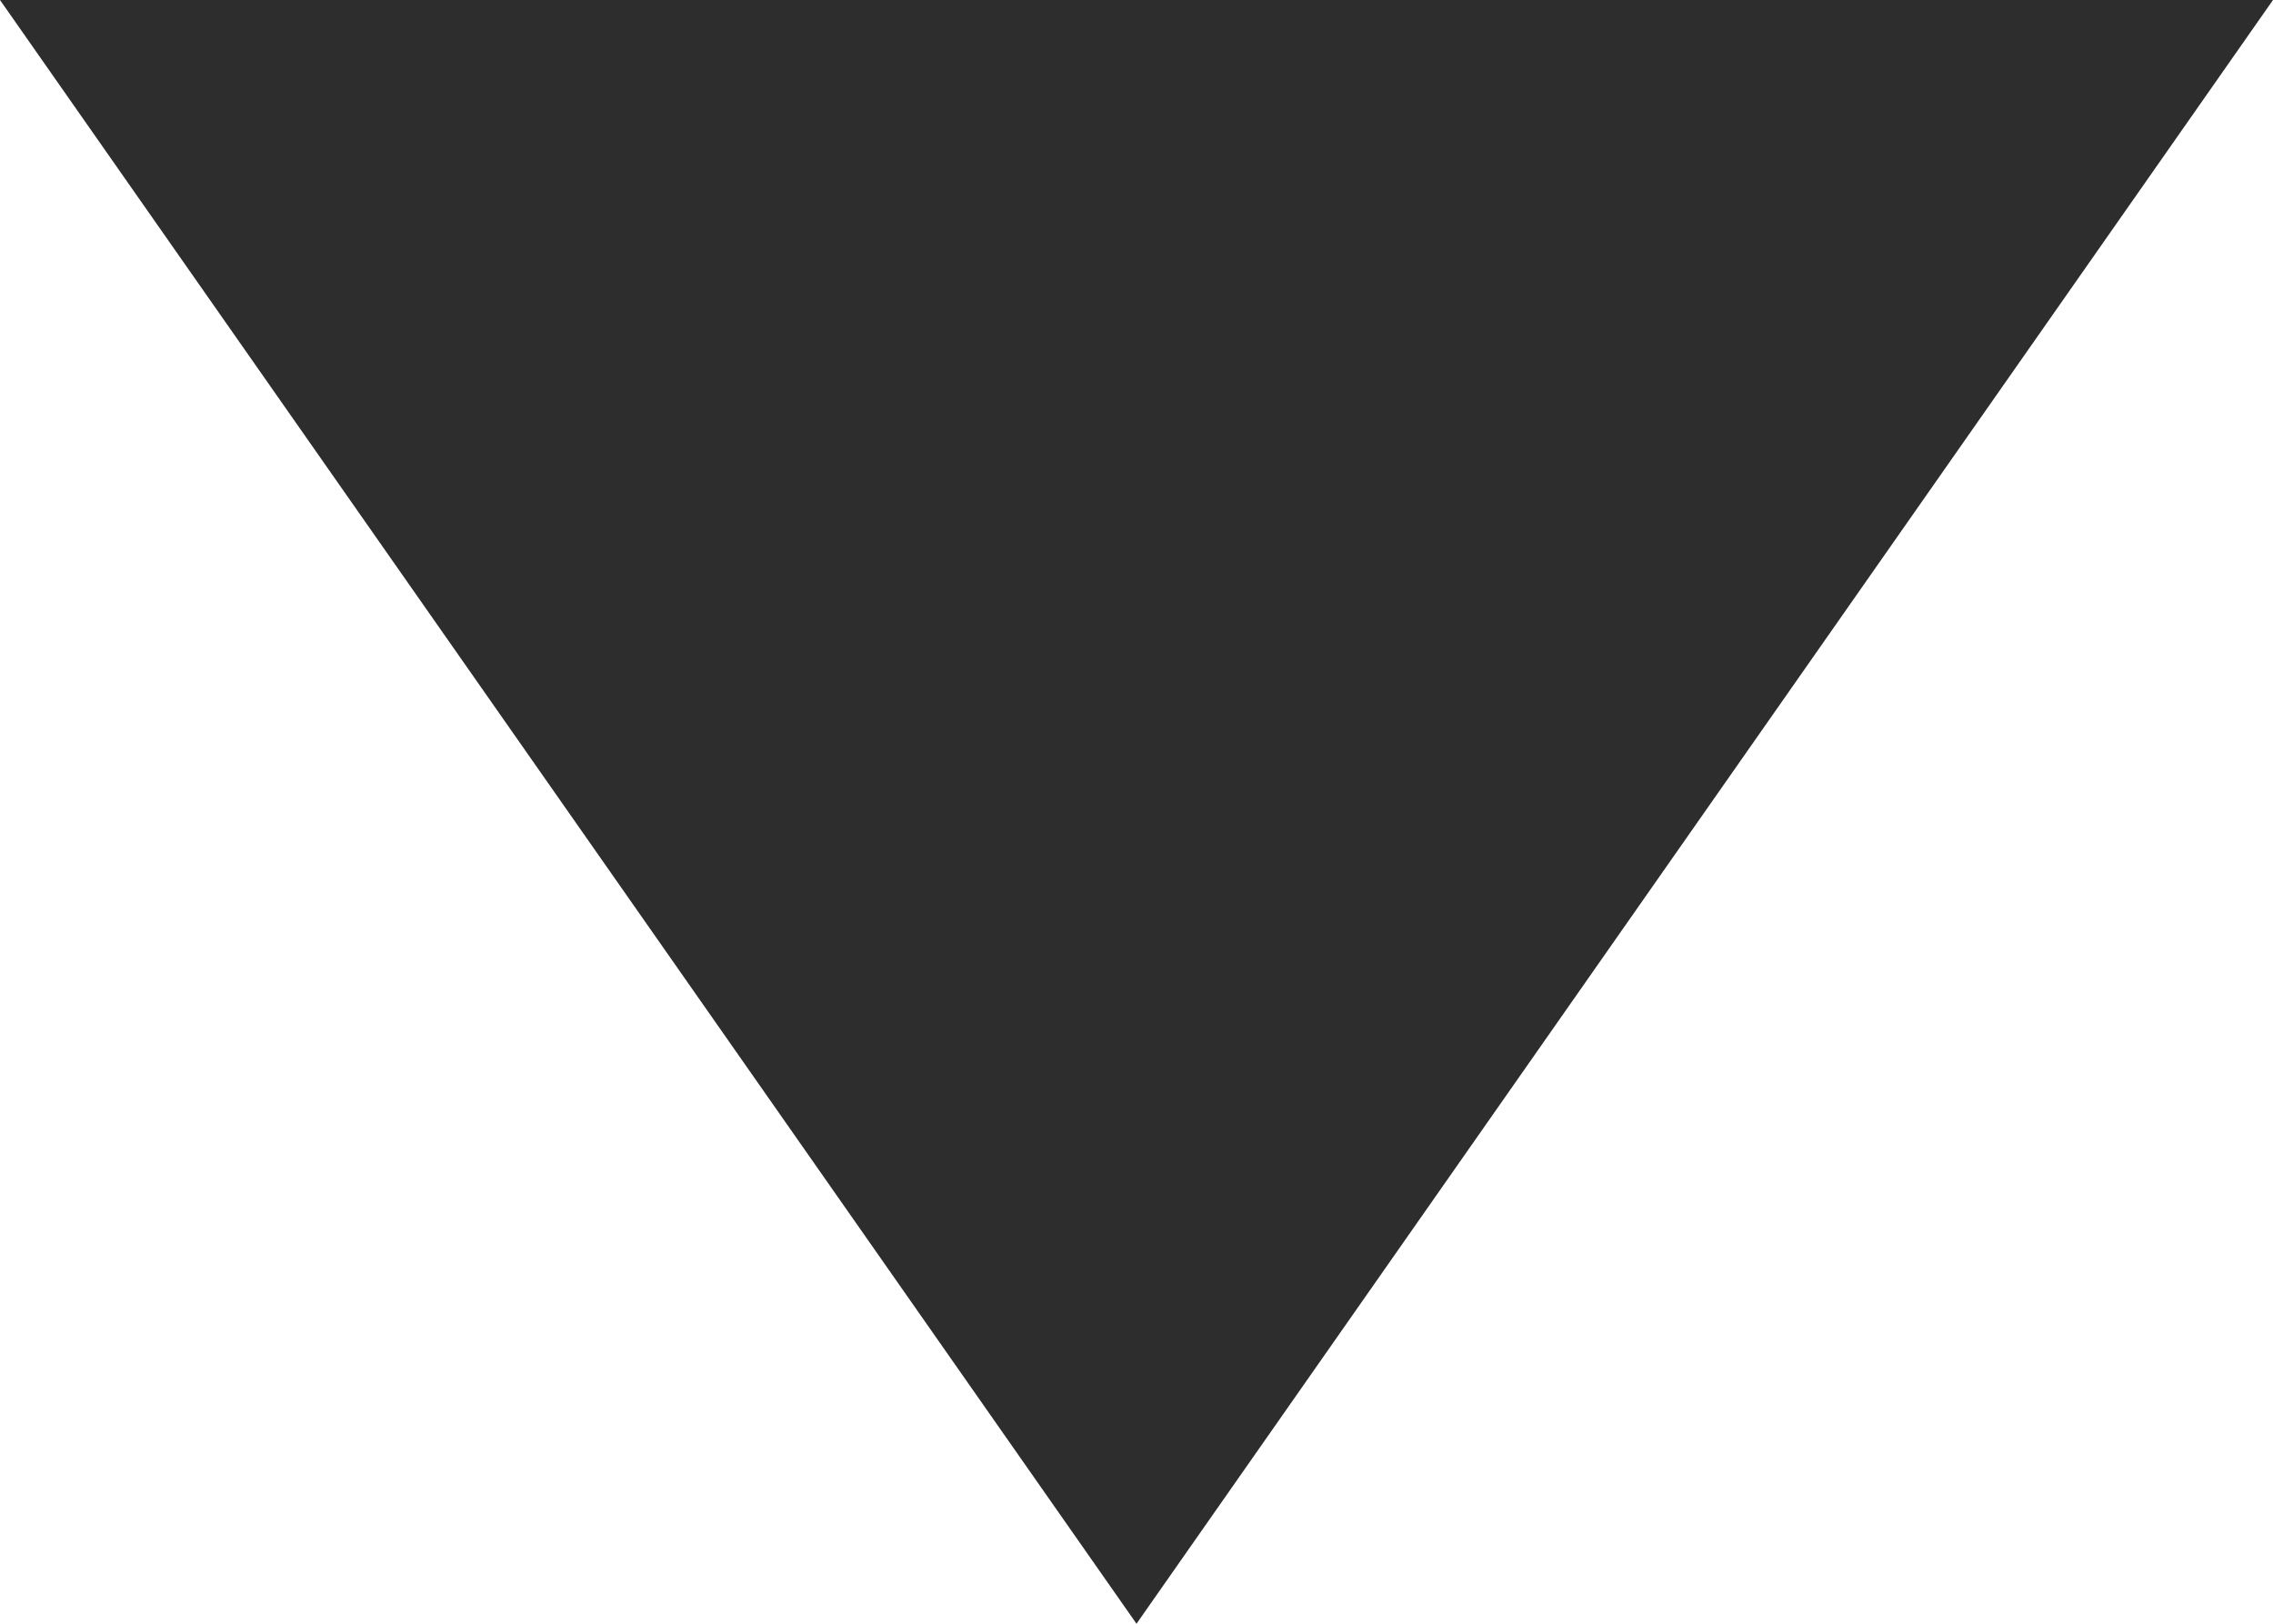 <?xml version="1.0" encoding="UTF-8" standalone="no"?>
<svg
   xmlns:dc="http://purl.org/dc/elements/1.1/"
   xmlns:cc="http://creativecommons.org/ns#"
   xmlns:rdf="http://www.w3.org/1999/02/22-rdf-syntax-ns#"
   xmlns:svg="http://www.w3.org/2000/svg"
   xmlns="http://www.w3.org/2000/svg"
   version="1.1"
   id="svg2"
   x="0px"
   y="0px"
   viewBox="0 0 7 5"
   xml:space="preserve"
   width="7"
   height="5"><defs
   id="defs9" />
<style
   type="text/css"
   id="style2">
	.st0{fill:#C0C0C0;}
	.st1{fill:#FFFFFF;}
</style>


<path
   style="fill:#000000;fill-opacity:0.824;stroke:none;stroke-width:1.58;stroke-linecap:square;stroke-linejoin:round;stroke-miterlimit:3.31;stroke-dasharray:none;stroke-opacity:1;paint-order:stroke fill markers"
   d="M 7,0 3.5,5 0,0 Z"
   id="rect4523" /></svg>